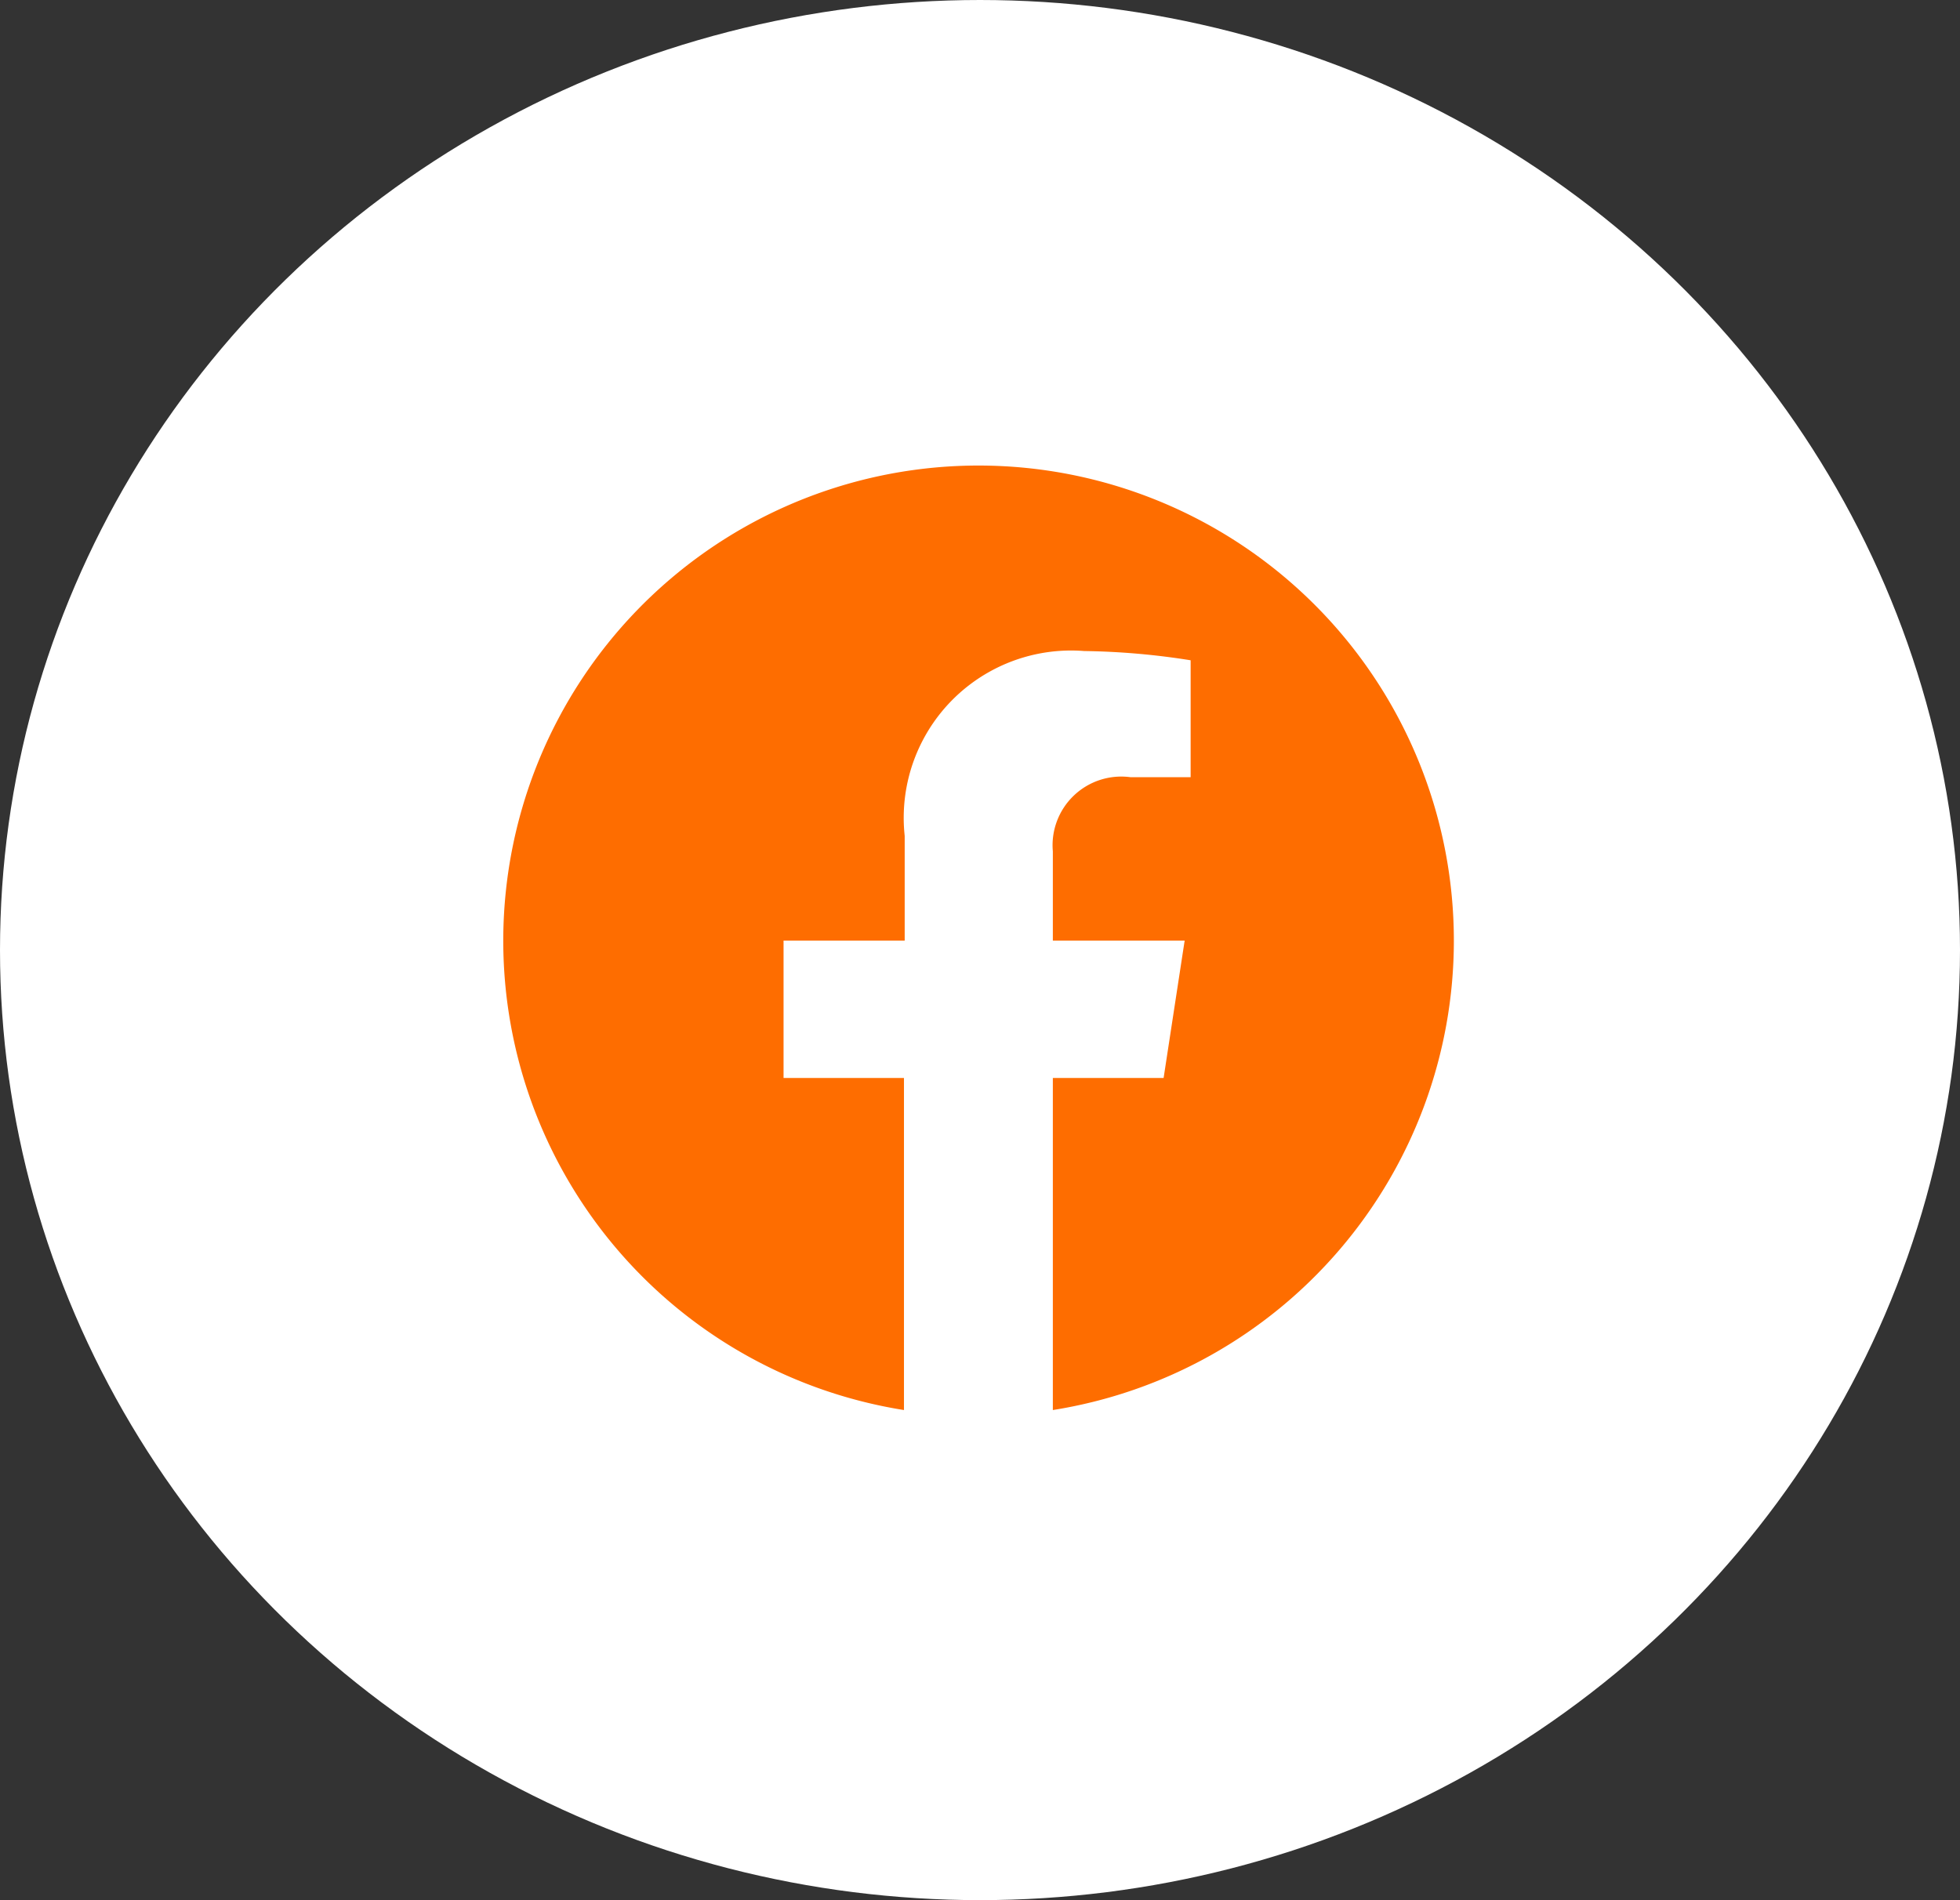 <svg xmlns="http://www.w3.org/2000/svg" width="24.594" height="23.848" viewBox="0 0 24.594 23.848">
    <rect x="0" y="0" width="24.594" height="23.848" fill="#333333" stroke="none"/>
    <g data-name="Group 2931">
        <g data-name="Group 2123" transform="translate(-132.586 -5507.625)">
            <ellipse data-name="Ellipse 54" cx="12.297" cy="11.924" rx="12.297" ry="11.924" transform="translate(132.586 5507.625)" style="fill:#fff"/>
        </g>
        <path data-name="Icon awesome-facebook" d="M12.491 6.527a5.964 5.964 0 1 0-6.9 5.892V8.251H4.08V6.527H5.6V5.213a2.1 2.1 0 0 1 2.253-2.32 9.179 9.179 0 0 1 1.335.116v1.467h-.757a.862.862 0 0 0-.972.931v1.12h1.654l-.264 1.724h-1.39v4.168a5.967 5.967 0 0 0 5.032-5.892z" transform="translate(5.752 5.278)" style="fill:#fe6d00"/>
    </g>
</svg>
